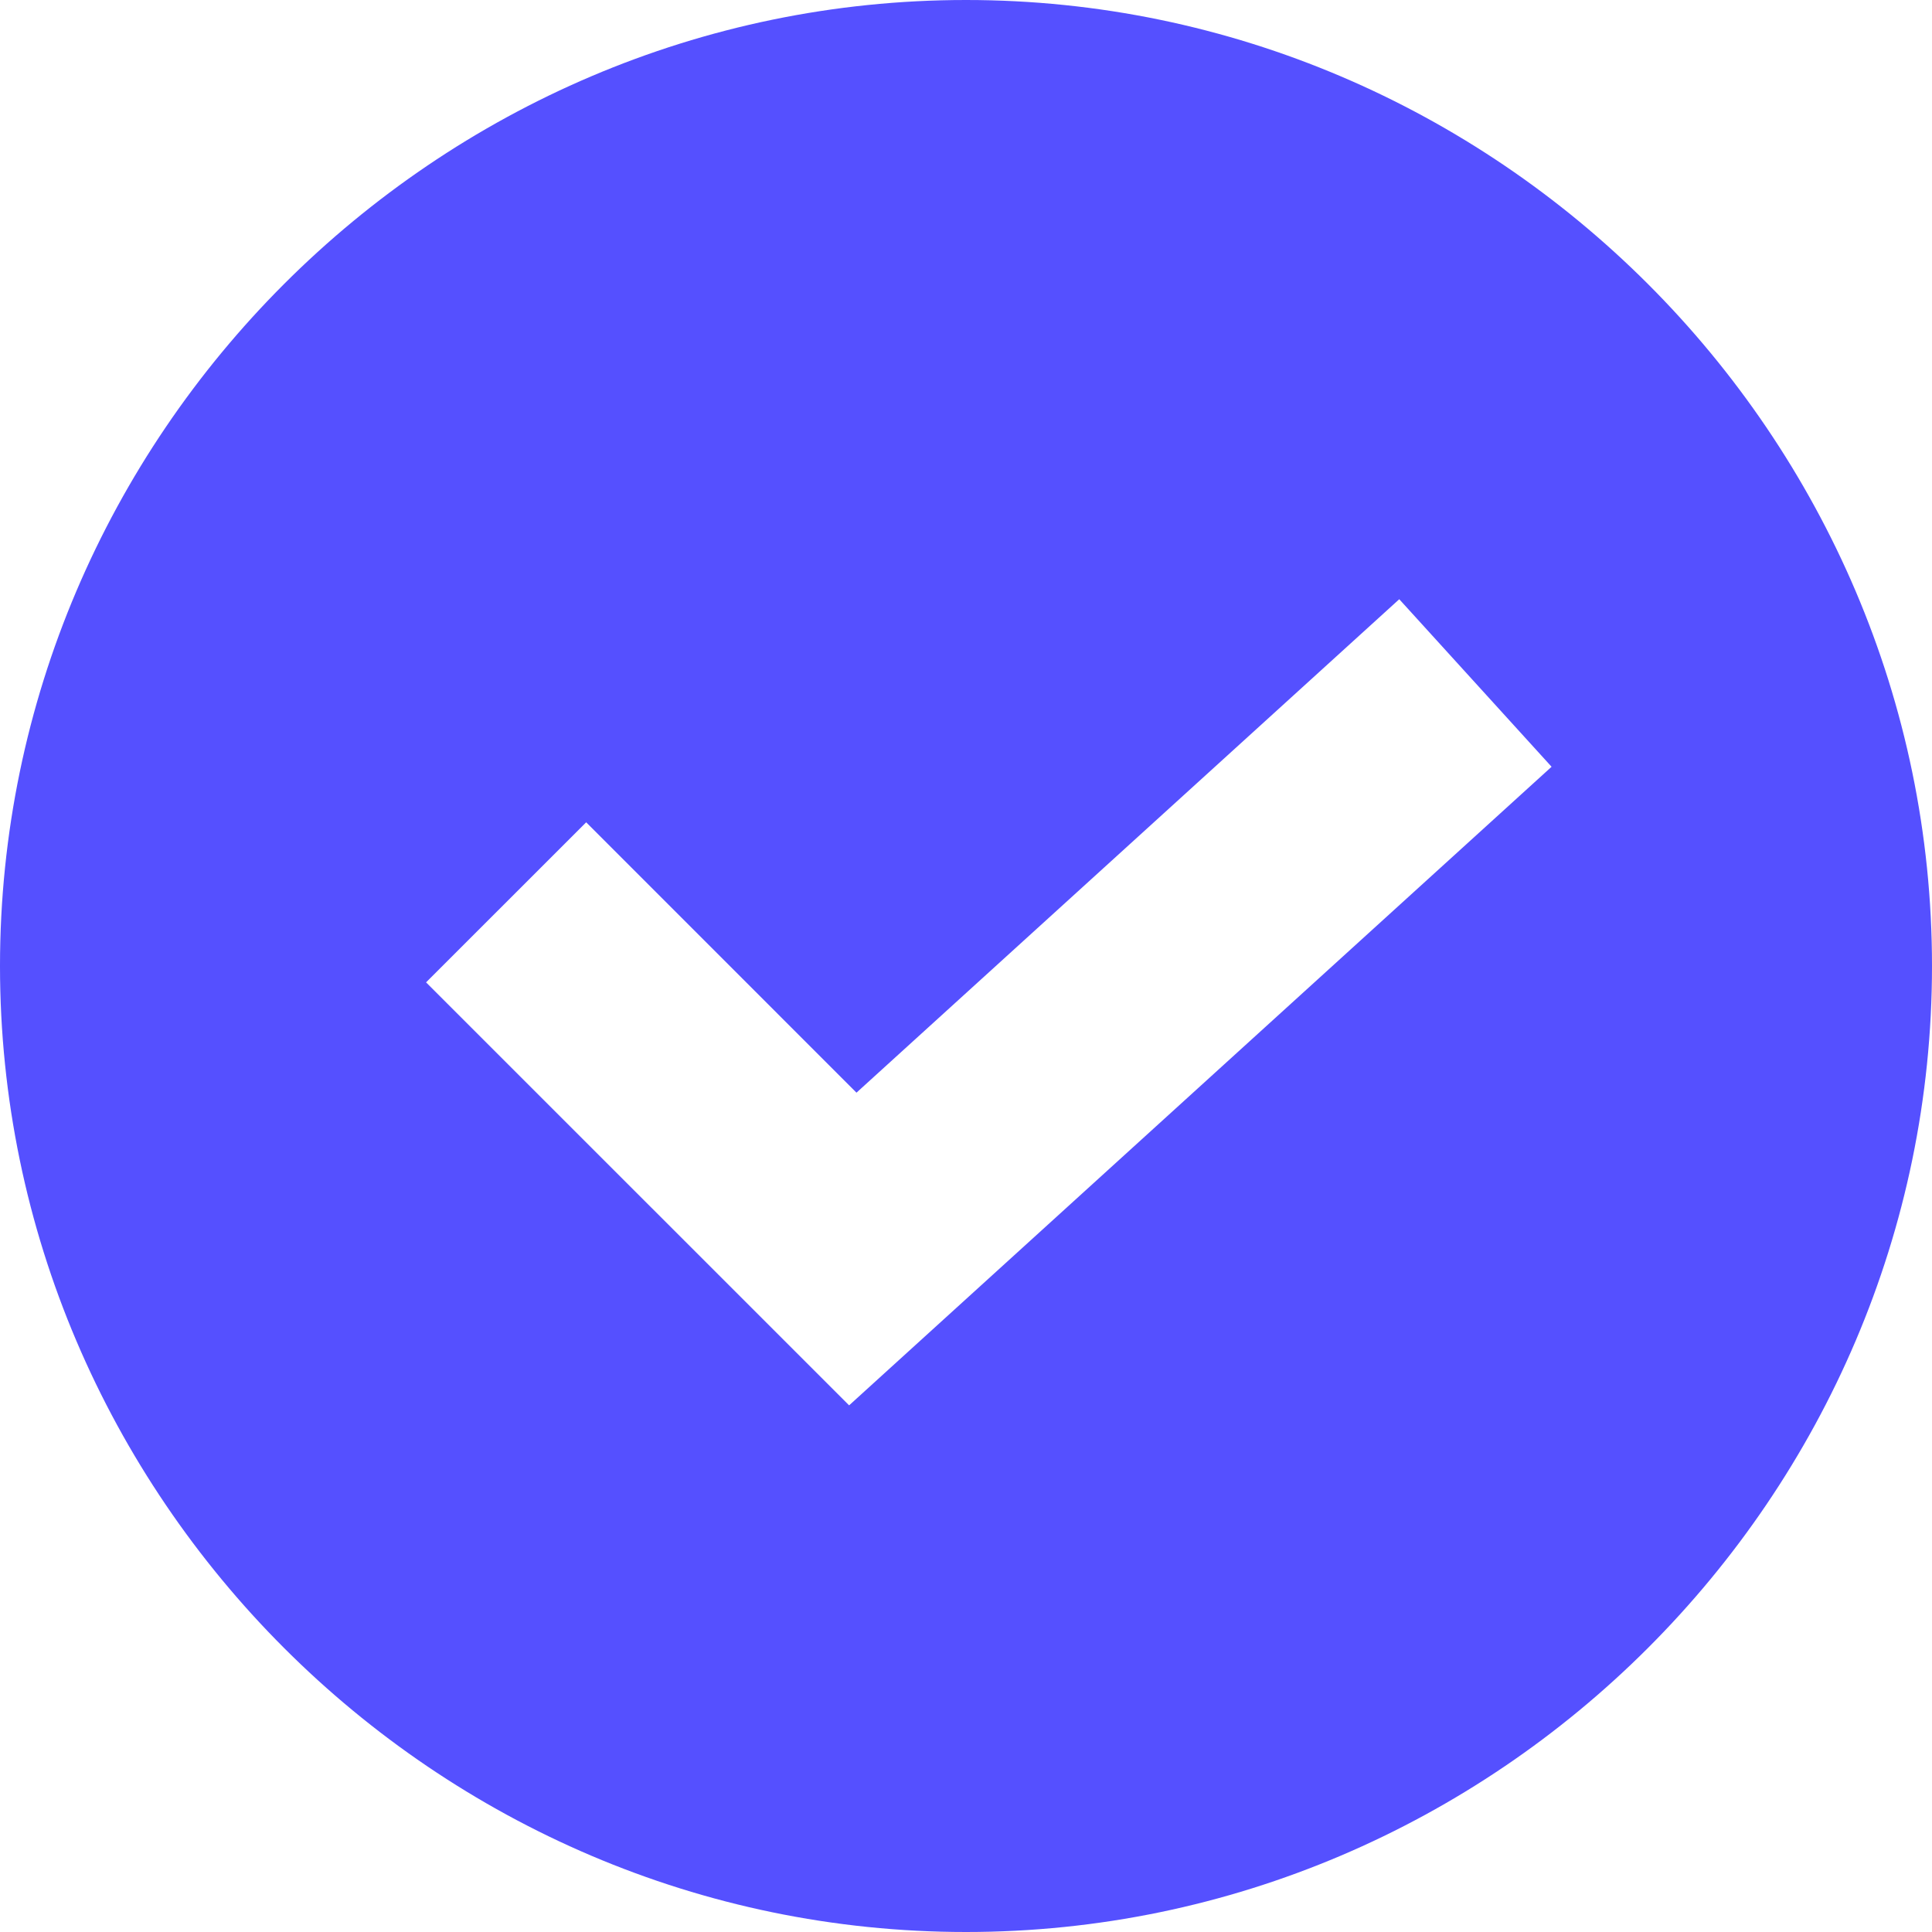 <svg width="32" height="32" viewBox="0 0 32 32" fill="none" xmlns="http://www.w3.org/2000/svg">
<g clip-path="url(#clip0_2123_8816)">
<path d="M16 0C7.212 0 0 7.212 0 16C0 24.788 7.212 32 16 32C24.788 32 32 24.788 32 16C32 7.212 24.788 0 16 0ZM14.064 23.277L7.057 16.271L9.709 13.62L14.186 18.098L23.176 9.925L25.699 12.7L14.064 23.277Z" fill="#5550FF"/>
</g>
<defs>
<clipPath id="clip0_2123_8816">
<rect width="32" height="32" fill="white"/>
</clipPath>
</defs>
</svg>
